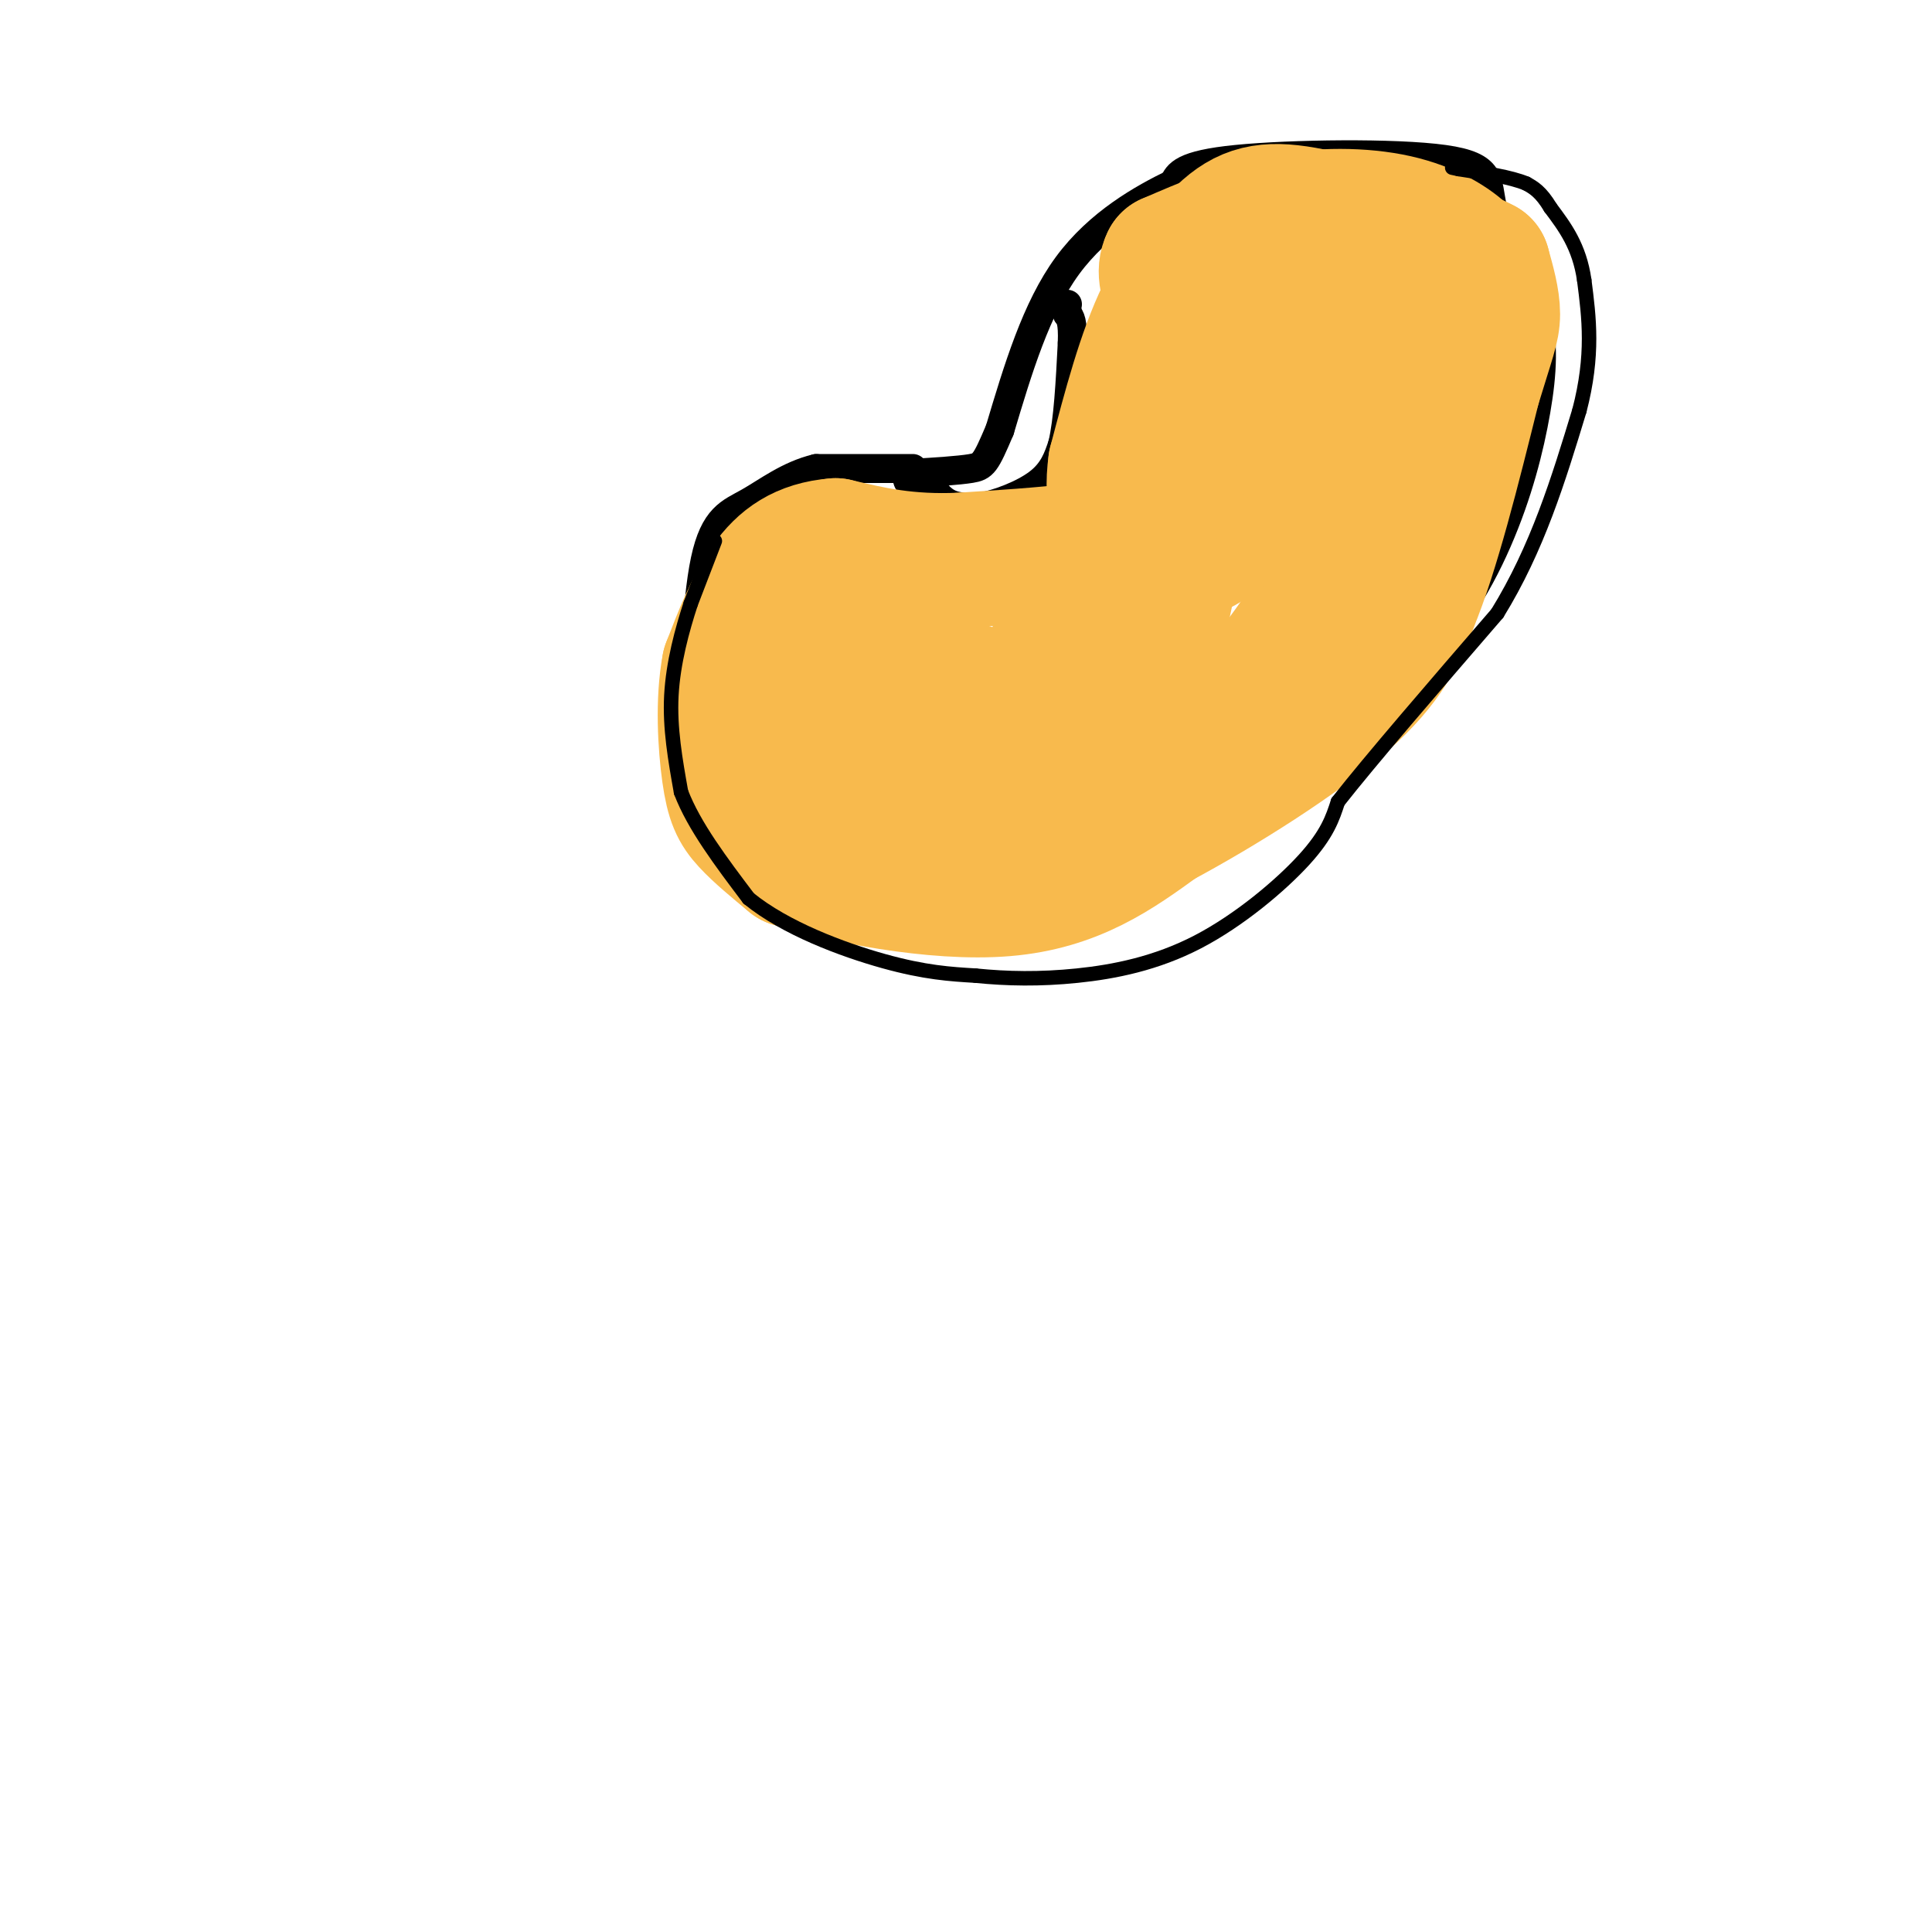<svg viewBox='0 0 400 400' version='1.1' xmlns='http://www.w3.org/2000/svg' xmlns:xlink='http://www.w3.org/1999/xlink'><g fill='none' stroke='rgb(0,0,0)' stroke-width='6' stroke-linecap='round' stroke-linejoin='round'><path d='M189,97c0.000,0.000 -20.000,0.000 -20,0'/><path d='M169,97c-5.762,1.381 -10.167,4.833 -14,7c-3.833,2.167 -7.095,3.048 -9,12c-1.905,8.952 -2.452,25.976 -3,43'/><path d='M143,159c0.892,11.080 4.620,17.279 9,22c4.380,4.721 9.410,7.963 21,10c11.590,2.037 29.740,2.868 43,0c13.260,-2.868 21.630,-9.434 30,-16'/><path d='M246,175c12.941,-8.209 30.294,-20.730 42,-32c11.706,-11.270 17.767,-21.289 22,-31c4.233,-9.711 6.640,-19.115 8,-27c1.360,-7.885 1.674,-14.253 0,-21c-1.674,-6.747 -5.337,-13.874 -9,-21'/><path d='M309,43c-1.250,-5.452 0.125,-8.583 -10,-10c-10.125,-1.417 -31.750,-1.119 -43,0c-11.250,1.119 -12.125,3.060 -13,5'/><path d='M243,38c-6.289,3.044 -15.511,8.156 -22,17c-6.489,8.844 -10.244,21.422 -14,34'/><path d='M207,89c-2.978,7.022 -3.422,7.578 -6,8c-2.578,0.422 -7.289,0.711 -12,1'/><path d='M189,98c-2.000,0.667 -1.000,1.833 0,3'/><path d='M191,98c1.500,2.417 3.000,4.833 5,6c2.000,1.167 4.500,1.083 7,1'/><path d='M203,105c3.533,-0.600 8.867,-2.600 12,-5c3.133,-2.400 4.067,-5.200 5,-8'/><path d='M220,92c1.167,-4.833 1.583,-12.917 2,-21'/><path d='M222,71c0.167,-4.500 -0.417,-5.250 -1,-6'/><path d='M221,65c-0.167,-1.333 -0.083,-1.667 0,-2'/></g>
<g fill='none' stroke='rgb(248,186,77)' stroke-width='28' stroke-linecap='round' stroke-linejoin='round'><path d='M232,141c1.979,-0.611 3.959,-1.222 5,-2c1.041,-0.778 1.145,-1.724 3,-10c1.855,-8.276 5.461,-23.882 1,-23c-4.461,0.882 -16.989,18.252 -22,28c-5.011,9.748 -2.506,11.874 0,14'/><path d='M219,148c-9.778,-0.978 -34.222,-10.422 -45,-17c-10.778,-6.578 -7.889,-10.289 -5,-14'/><path d='M169,117c-2.083,0.238 -4.792,7.833 -6,16c-1.208,8.167 -0.917,16.905 0,22c0.917,5.095 2.458,6.548 4,8'/><path d='M167,163c0.214,3.393 -1.250,7.875 8,10c9.250,2.125 29.214,1.893 40,1c10.786,-0.893 12.393,-2.446 14,-4'/><path d='M229,170c7.244,-4.089 18.356,-12.311 28,-23c9.644,-10.689 17.822,-23.844 26,-37'/><path d='M283,110c7.833,-13.619 14.417,-29.167 18,-38c3.583,-8.833 4.167,-10.952 4,-13c-0.167,-2.048 -1.083,-4.024 -2,-6'/><path d='M303,53c-2.321,-2.417 -7.125,-5.458 -14,-7c-6.875,-1.542 -15.821,-1.583 -24,0c-8.179,1.583 -15.589,4.792 -23,8'/><path d='M242,54c-2.286,4.262 3.500,10.917 6,18c2.500,7.083 1.714,14.595 0,21c-1.714,6.405 -4.357,11.702 -7,17'/><path d='M241,110c-8.167,3.833 -25.083,4.917 -42,6'/><path d='M199,116c-11.333,0.500 -18.667,-1.250 -26,-3'/><path d='M173,113c-6.800,0.556 -10.800,3.444 -14,8c-3.200,4.556 -5.600,10.778 -8,17'/><path d='M151,138c-1.369,7.107 -0.792,16.375 0,22c0.792,5.625 1.798,7.607 4,10c2.202,2.393 5.601,5.196 9,8'/><path d='M164,178c9.756,3.200 29.644,7.200 44,6c14.356,-1.200 23.178,-7.600 32,-14'/><path d='M240,170c12.800,-6.844 28.800,-16.956 38,-25c9.200,-8.044 11.600,-14.022 14,-20'/><path d='M292,125c4.500,-10.833 8.750,-27.917 13,-45'/><path d='M305,80c3.000,-9.889 4.000,-12.111 4,-15c0.000,-2.889 -1.000,-6.444 -2,-10'/><path d='M307,55c-6.000,-3.333 -20.000,-6.667 -34,-10'/><path d='M273,45c-8.667,-1.911 -13.333,-1.689 -18,2c-4.667,3.689 -9.333,10.844 -14,18'/><path d='M241,65c-4.000,8.167 -7.000,19.583 -10,31'/><path d='M231,96c-1.145,8.139 0.992,12.986 4,16c3.008,3.014 6.887,4.196 12,2c5.113,-2.196 11.461,-7.770 15,-12c3.539,-4.230 4.270,-7.115 5,-10'/><path d='M267,92c3.000,-6.333 8.000,-17.167 13,-28'/><path d='M280,64c1.400,-1.600 -1.600,8.400 -6,10c-4.400,1.600 -10.200,-5.200 -16,-12'/><path d='M258,62c-3.857,-3.167 -5.500,-5.083 -9,6c-3.500,11.083 -8.857,35.167 -13,48c-4.143,12.833 -7.071,14.417 -10,16'/><path d='M226,132c-5.867,6.489 -15.533,14.711 -21,18c-5.467,3.289 -6.733,1.644 -8,0'/><path d='M197,150c-4.000,0.000 -10.000,0.000 -16,0'/><path d='M181,150c-2.667,0.000 -1.333,0.000 0,0'/></g>
<g fill='none' stroke='rgb(0,0,0)' stroke-width='3' stroke-linecap='round' stroke-linejoin='round'><path d='M148,112c0.000,0.000 -5.000,13.000 -5,13'/><path d='M143,125c-1.756,5.356 -3.644,12.244 -4,19c-0.356,6.756 0.822,13.378 2,20'/><path d='M141,164c2.667,7.000 8.333,14.500 14,22'/><path d='M155,186c7.556,6.178 19.444,10.622 28,13c8.556,2.378 13.778,2.689 19,3'/><path d='M202,202c6.509,0.656 13.281,0.794 21,0c7.719,-0.794 16.386,-2.522 25,-7c8.614,-4.478 17.175,-11.708 22,-17c4.825,-5.292 5.912,-8.646 7,-12'/><path d='M277,166c6.667,-8.500 19.833,-23.750 33,-39'/><path d='M310,127c8.333,-13.500 12.667,-27.750 17,-42'/><path d='M327,85c3.000,-11.500 2.000,-19.250 1,-27'/><path d='M328,58c-1.000,-7.000 -4.000,-11.000 -7,-15'/><path d='M321,43c-2.000,-3.333 -3.500,-4.167 -5,-5'/><path d='M316,38c-3.167,-1.333 -8.583,-2.167 -14,-3'/><path d='M302,35c-2.333,-0.500 -1.167,-0.250 0,0'/></g>
</svg>